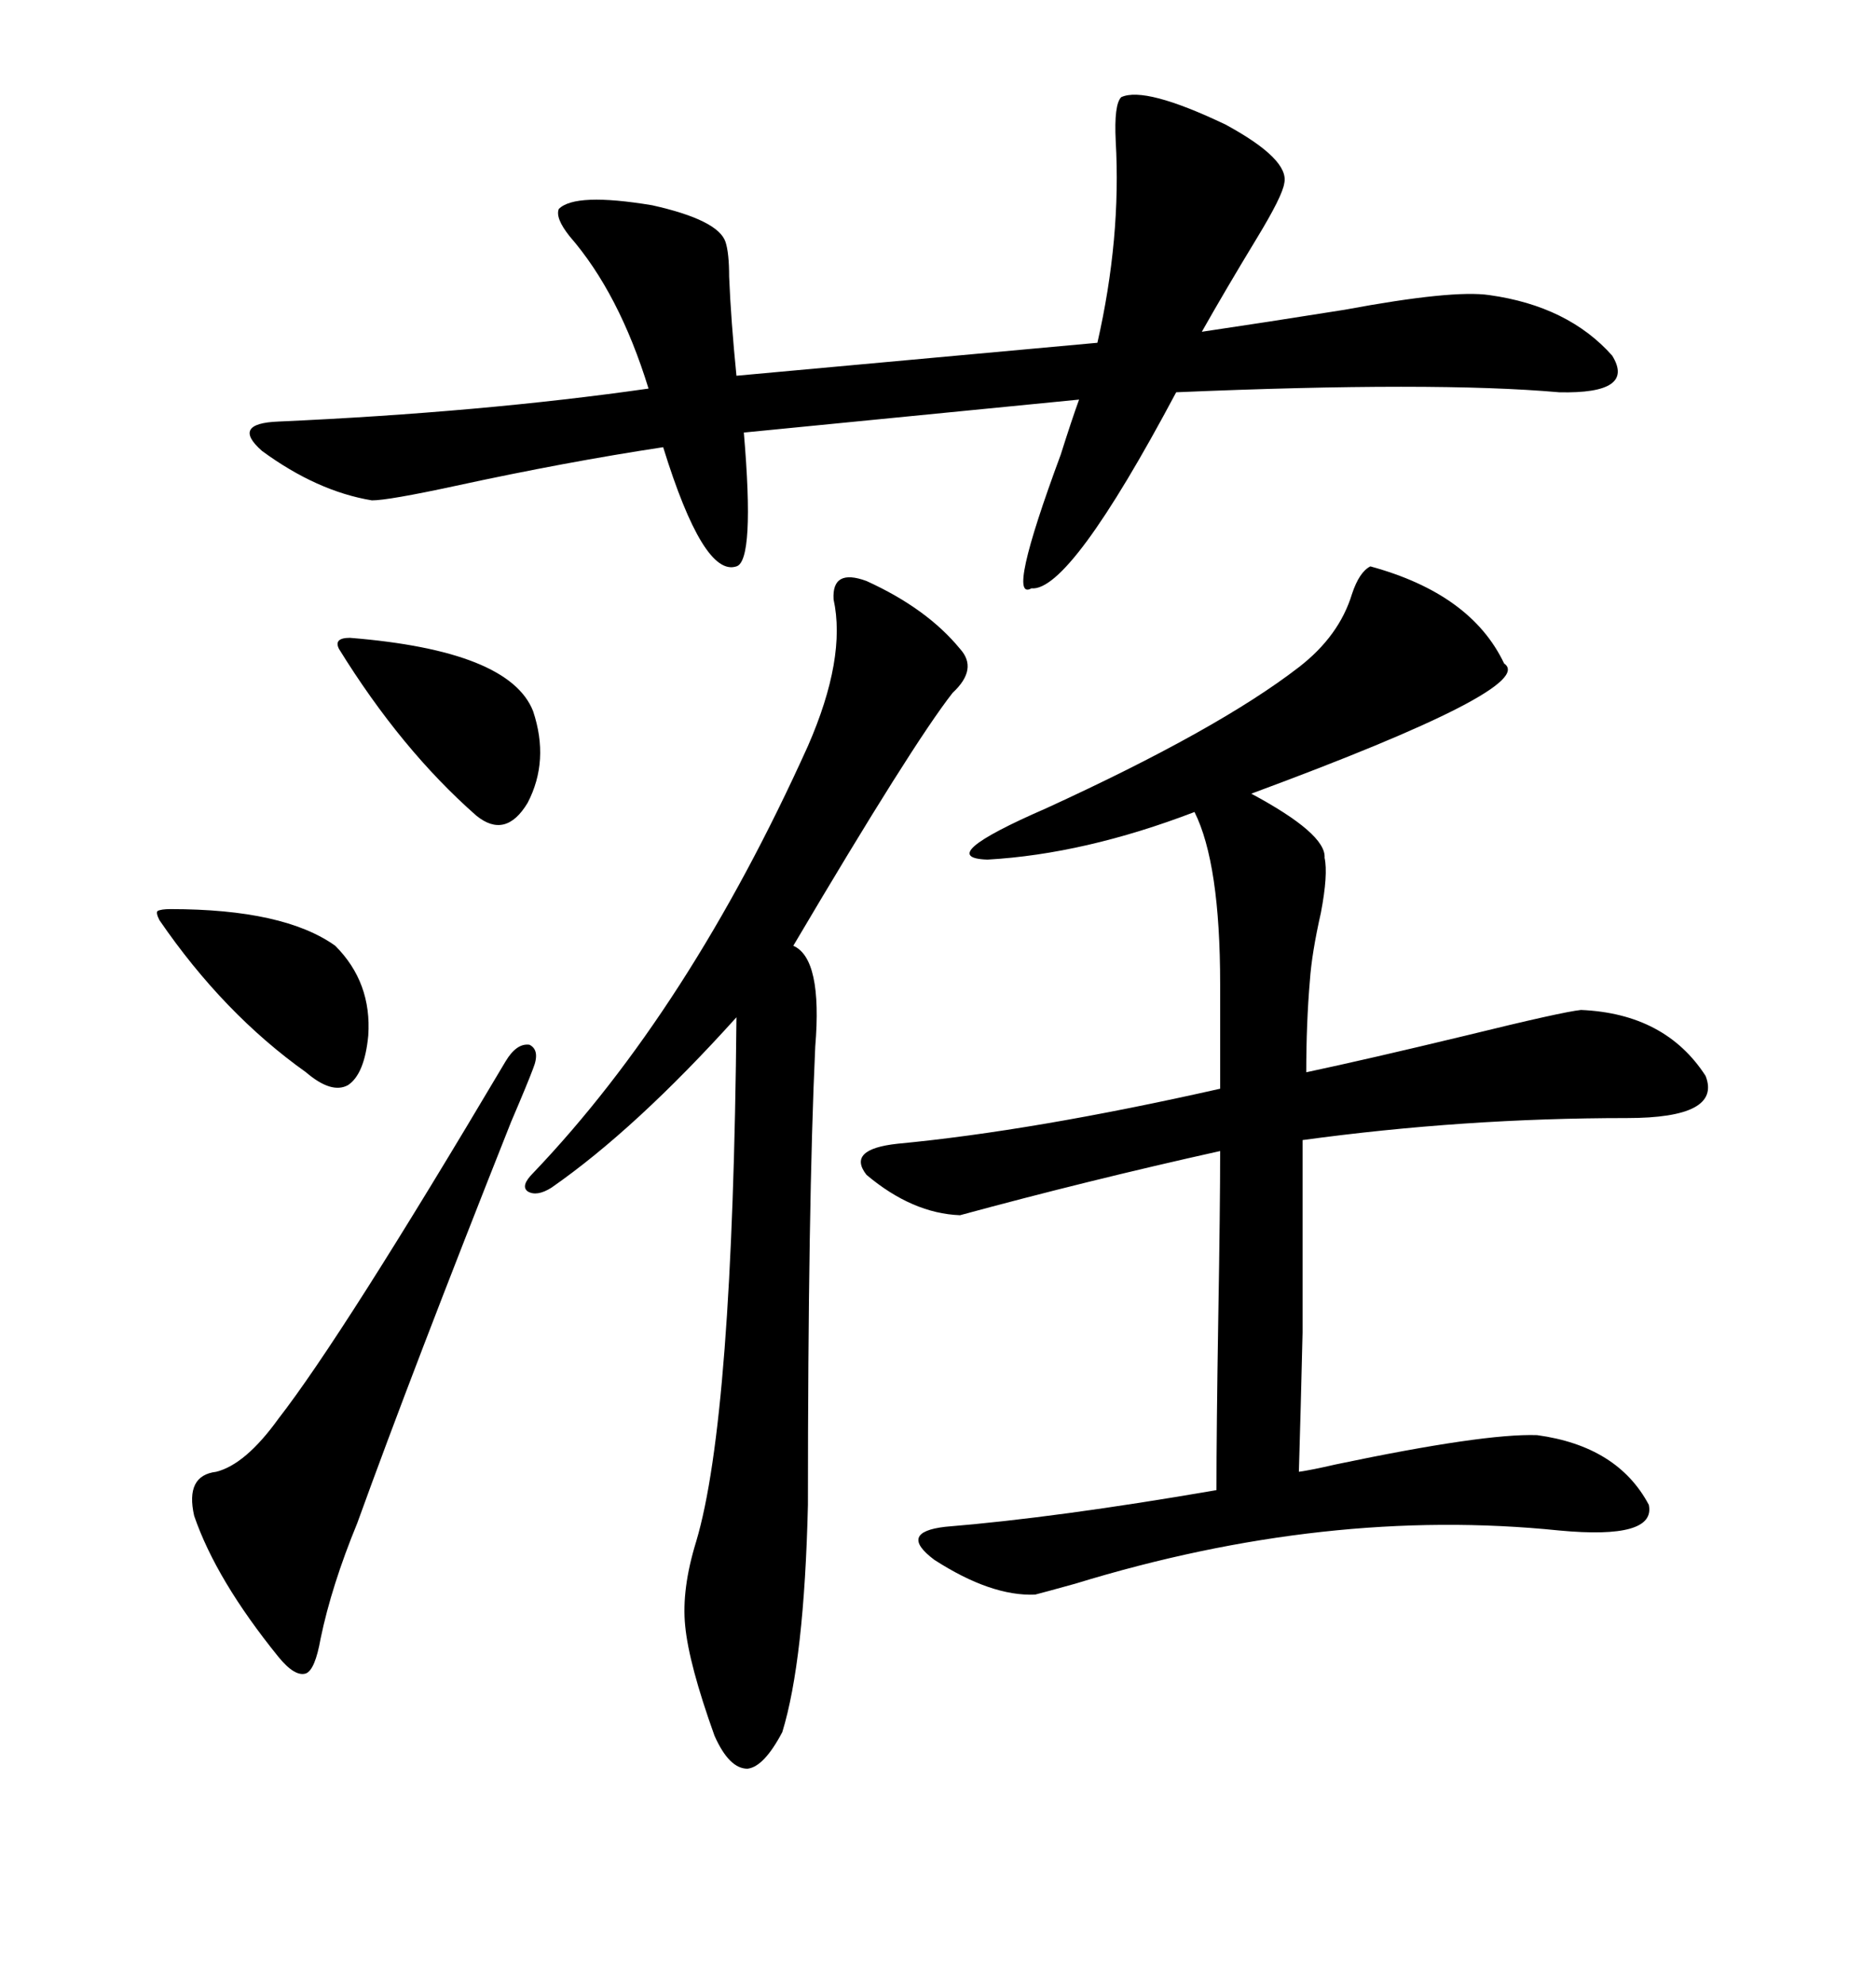 <svg xmlns="http://www.w3.org/2000/svg" xmlns:xlink="http://www.w3.org/1999/xlink" width="300" height="317.285"><path d="M153.52 194.24L153.52 194.24Q145.90 193.95 138.57 187.79L138.57 187.79Q135.35 183.69 143.55 182.81L143.55 182.81Q165.23 180.76 195.12 174.02L195.12 174.02L195.12 157.32Q195.12 137.99 191.02 129.79L191.02 129.79Q173.44 136.52 157.91 137.40L157.91 137.40Q149.12 137.11 167.29 129.20L167.29 129.20Q194.82 116.60 207.71 106.64L207.71 106.64Q214.16 101.66 216.21 94.92L216.21 94.92Q217.38 91.41 219.14 90.53L219.14 90.53Q235.25 94.92 240.53 106.05L240.53 106.05Q246.09 109.86 200.10 126.86L200.10 126.86Q212.11 133.30 211.82 137.11L211.82 137.11Q212.40 139.75 211.23 145.90L211.23 145.90Q209.77 152.34 209.47 156.74L209.47 156.74Q208.89 163.48 208.89 171.39L208.89 171.39Q218.55 169.34 234.38 165.53L234.38 165.53Q249.90 161.72 252.83 161.43L252.83 161.43Q266.31 162.01 272.75 171.97L272.75 171.97Q275.39 178.71 260.16 178.71L260.16 178.71Q234.08 178.71 208.30 182.23L208.30 182.23Q208.30 202.15 208.30 212.99L208.30 212.99Q208.01 225.29 207.71 235.25L207.71 235.25Q209.77 234.96 213.57 234.08L213.57 234.08Q237.30 229.10 245.80 229.39L245.80 229.39Q258.69 231.15 263.67 240.53L263.67 240.53Q264.84 246.09 249.32 244.63L249.32 244.63Q212.11 240.82 171.97 253.13L171.97 253.13Q166.70 254.59 165.53 254.88L165.53 254.88Q158.50 255.18 149.41 249.32L149.41 249.32Q143.55 244.92 151.17 244.04L151.17 244.04Q169.04 242.58 194.53 238.18L194.53 238.18Q194.53 228.52 194.82 210.64L194.82 210.64Q195.12 193.07 195.12 183.98L195.12 183.98Q174.02 188.67 153.52 194.24ZM179.30 15.53L179.30 15.53Q183.11 13.77 196.00 19.92L196.00 19.92Q206.25 25.49 205.37 29.30L205.37 29.30Q205.08 31.35 200.98 38.09L200.98 38.09Q196.00 46.29 192.19 53.03L192.19 53.03Q202.15 51.56 215.04 49.51L215.04 49.51Q232.32 46.29 238.18 47.17L238.18 47.17Q250.78 48.93 257.81 56.84L257.81 56.84Q261.62 62.99 249.32 62.70L249.32 62.70Q229.39 60.94 188.09 62.70L188.09 62.70Q171.09 94.63 164.94 94.04L164.94 94.04Q160.84 96.39 169.63 72.66L169.63 72.66Q171.39 67.09 172.56 63.87L172.56 63.87L118.95 69.14Q120.70 89.65 117.77 90.53L117.77 90.53Q112.50 92.29 106.05 71.48L106.05 71.48Q90.53 73.83 72.95 77.64L72.95 77.64Q62.11 79.98 59.47 79.98L59.47 79.98Q50.68 78.52 41.89 72.07L41.89 72.07Q36.91 67.68 44.53 67.38L44.53 67.38Q77.05 65.92 103.71 62.11L103.71 62.11Q99.02 46.88 91.11 37.79L91.11 37.79Q88.77 34.86 89.36 33.40L89.36 33.40Q91.99 30.76 104.30 32.81L104.30 32.81Q114.84 35.16 116.02 38.67L116.02 38.67Q116.60 40.43 116.60 44.24L116.60 44.24Q116.89 51.27 117.77 60.06L117.77 60.06L175.49 54.79Q179.30 38.09 178.42 22.56L178.42 22.56Q178.13 16.70 179.30 15.53ZM138.57 92.87L138.57 92.87Q148.24 97.27 153.52 103.71L153.52 103.71Q156.45 106.93 152.34 110.74L152.34 110.74Q145.90 118.95 126.86 151.17L126.86 151.17Q131.54 153.22 130.37 167.29L130.37 167.29Q129.20 192.48 129.20 240.53L129.20 240.53Q128.61 265.43 125.10 276.86L125.10 276.86Q122.17 282.42 119.53 282.71L119.53 282.71Q116.60 282.71 114.26 277.44L114.26 277.44Q110.16 266.02 109.57 259.86L109.57 259.86Q108.98 254.00 111.33 246.39L111.33 246.39Q117.19 226.76 117.77 162.60L117.77 162.60Q101.66 180.47 88.18 189.84L88.18 189.84Q85.84 191.31 84.38 190.43L84.38 190.43Q83.20 189.55 85.25 187.50L85.25 187.50Q110.16 161.43 129.20 119.24L129.20 119.24Q135.35 105.18 133.30 95.80L133.30 95.80Q133.01 90.82 138.57 92.87ZM80.86 169.63L80.86 169.63Q82.62 166.70 84.67 166.99L84.67 166.99Q86.43 167.87 85.25 170.80L85.25 170.80Q84.38 173.14 81.74 179.30L81.74 179.30Q65.92 219.14 57.13 243.46L57.13 243.46Q53.03 253.42 51.27 261.91L51.27 261.91Q50.39 266.89 48.93 267.48L48.93 267.48Q47.17 268.07 44.53 264.84L44.53 264.84Q34.57 252.54 31.05 242.29L31.05 242.29Q29.59 235.84 34.57 235.25L34.57 235.25Q39.26 234.08 44.53 226.76L44.53 226.76Q54.79 213.57 80.86 169.63ZM54.20 103.71L54.20 103.71Q53.32 101.95 55.96 101.95L55.96 101.95Q81.45 104.00 85.25 113.67L85.25 113.67Q87.89 121.58 84.38 128.32L84.38 128.32Q80.86 134.18 76.17 130.37L76.17 130.37Q64.16 119.82 54.20 103.71ZM25.49 147.07L25.49 147.07Q24.90 145.90 25.20 145.61L25.20 145.61Q25.78 145.31 27.25 145.31L27.25 145.31Q45.41 145.31 53.61 151.17L53.61 151.17Q59.47 157.03 58.89 165.53L58.89 165.53Q58.30 171.68 55.66 173.44L55.66 173.44Q53.03 174.90 48.93 171.39L48.93 171.39Q35.74 162.01 25.49 147.07Z"/></svg>